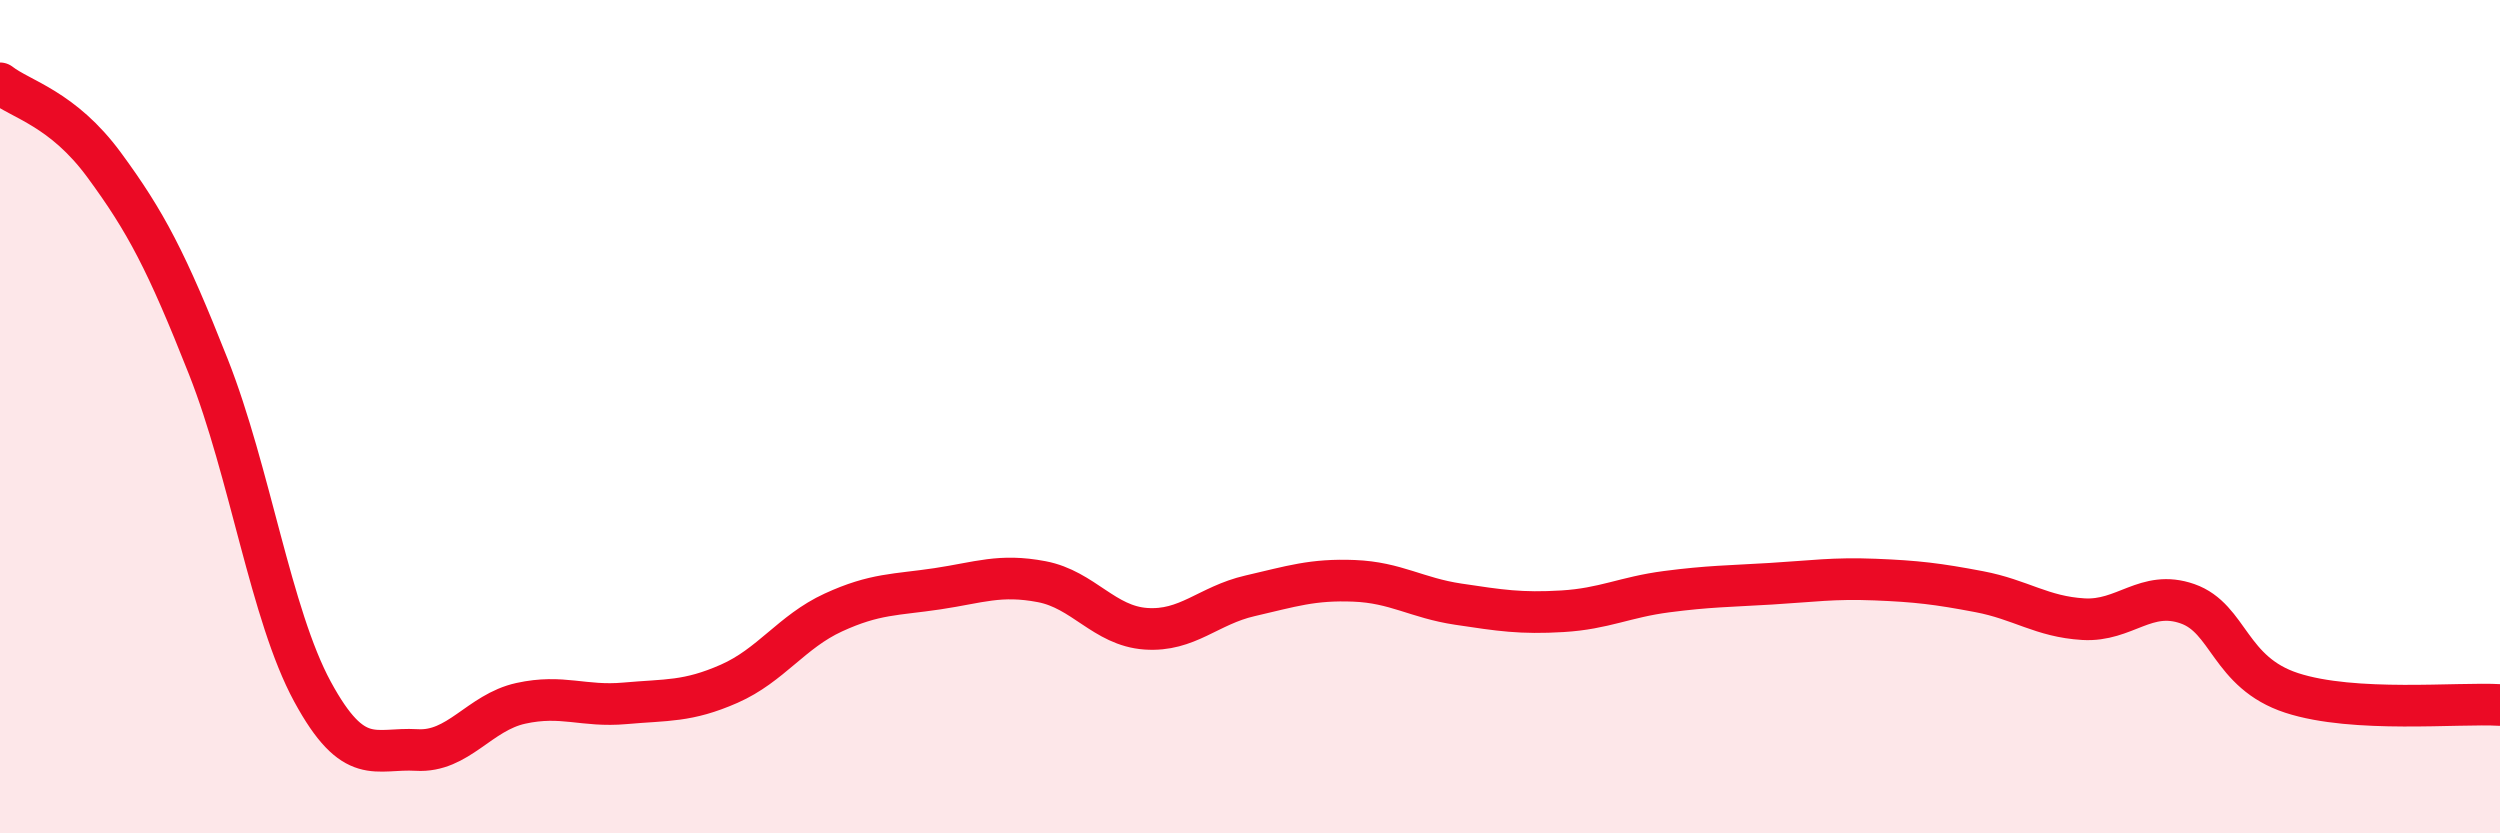 
    <svg width="60" height="20" viewBox="0 0 60 20" xmlns="http://www.w3.org/2000/svg">
      <path
        d="M 0,2 C 0.5,2.39 1.5,2.6 2.5,3.96 C 3.5,5.32 4,6.27 5,8.8 C 6,11.33 6.5,14.76 7.5,16.6 C 8.5,18.44 9,17.94 10,18 C 11,18.06 11.5,17.1 12.5,16.88 C 13.5,16.66 14,16.97 15,16.88 C 16,16.79 16.5,16.85 17.5,16.41 C 18.5,15.97 19,15.16 20,14.7 C 21,14.24 21.5,14.28 22.5,14.13 C 23.5,13.98 24,13.77 25,13.96 C 26,14.15 26.5,15.02 27.5,15.09 C 28.5,15.16 29,14.53 30,14.3 C 31,14.07 31.5,13.9 32.5,13.94 C 33.5,13.98 34,14.35 35,14.5 C 36,14.65 36.5,14.73 37.5,14.67 C 38.5,14.61 39,14.33 40,14.2 C 41,14.07 41.5,14.07 42.5,14.01 C 43.5,13.95 44,13.87 45,13.91 C 46,13.95 46.5,14.01 47.5,14.2 C 48.5,14.39 49,14.8 50,14.86 C 51,14.92 51.5,14.14 52.5,14.49 C 53.5,14.84 53.5,16.14 55,16.63 C 56.5,17.12 59,16.86 60,16.92L60 20L0 20Z"
        fill="#EB0A25"
        opacity="0.1"
        stroke-linecap="round"
        stroke-linejoin="round"
      />
      <path
        d="M 0,2 C 0.5,2.39 1.5,2.6 2.5,3.96 C 3.5,5.32 4,6.27 5,8.8 C 6,11.33 6.5,14.76 7.5,16.6 C 8.5,18.44 9,17.94 10,18 C 11,18.06 11.5,17.1 12.5,16.88 C 13.5,16.66 14,16.97 15,16.88 C 16,16.79 16.5,16.85 17.5,16.41 C 18.5,15.97 19,15.16 20,14.7 C 21,14.24 21.5,14.28 22.5,14.13 C 23.5,13.98 24,13.77 25,13.96 C 26,14.15 26.5,15.02 27.5,15.09 C 28.5,15.16 29,14.53 30,14.3 C 31,14.07 31.5,13.9 32.5,13.94 C 33.5,13.98 34,14.35 35,14.5 C 36,14.65 36.5,14.73 37.5,14.67 C 38.5,14.61 39,14.33 40,14.2 C 41,14.07 41.5,14.07 42.5,14.01 C 43.5,13.95 44,13.87 45,13.91 C 46,13.95 46.5,14.01 47.5,14.2 C 48.5,14.39 49,14.8 50,14.86 C 51,14.92 51.5,14.14 52.5,14.49 C 53.5,14.84 53.5,16.14 55,16.63 C 56.5,17.12 59,16.86 60,16.92"
        stroke="#EB0A25"
        stroke-width="1"
        fill="none"
        stroke-linecap="round"
        stroke-linejoin="round"
      />
    </svg>
  